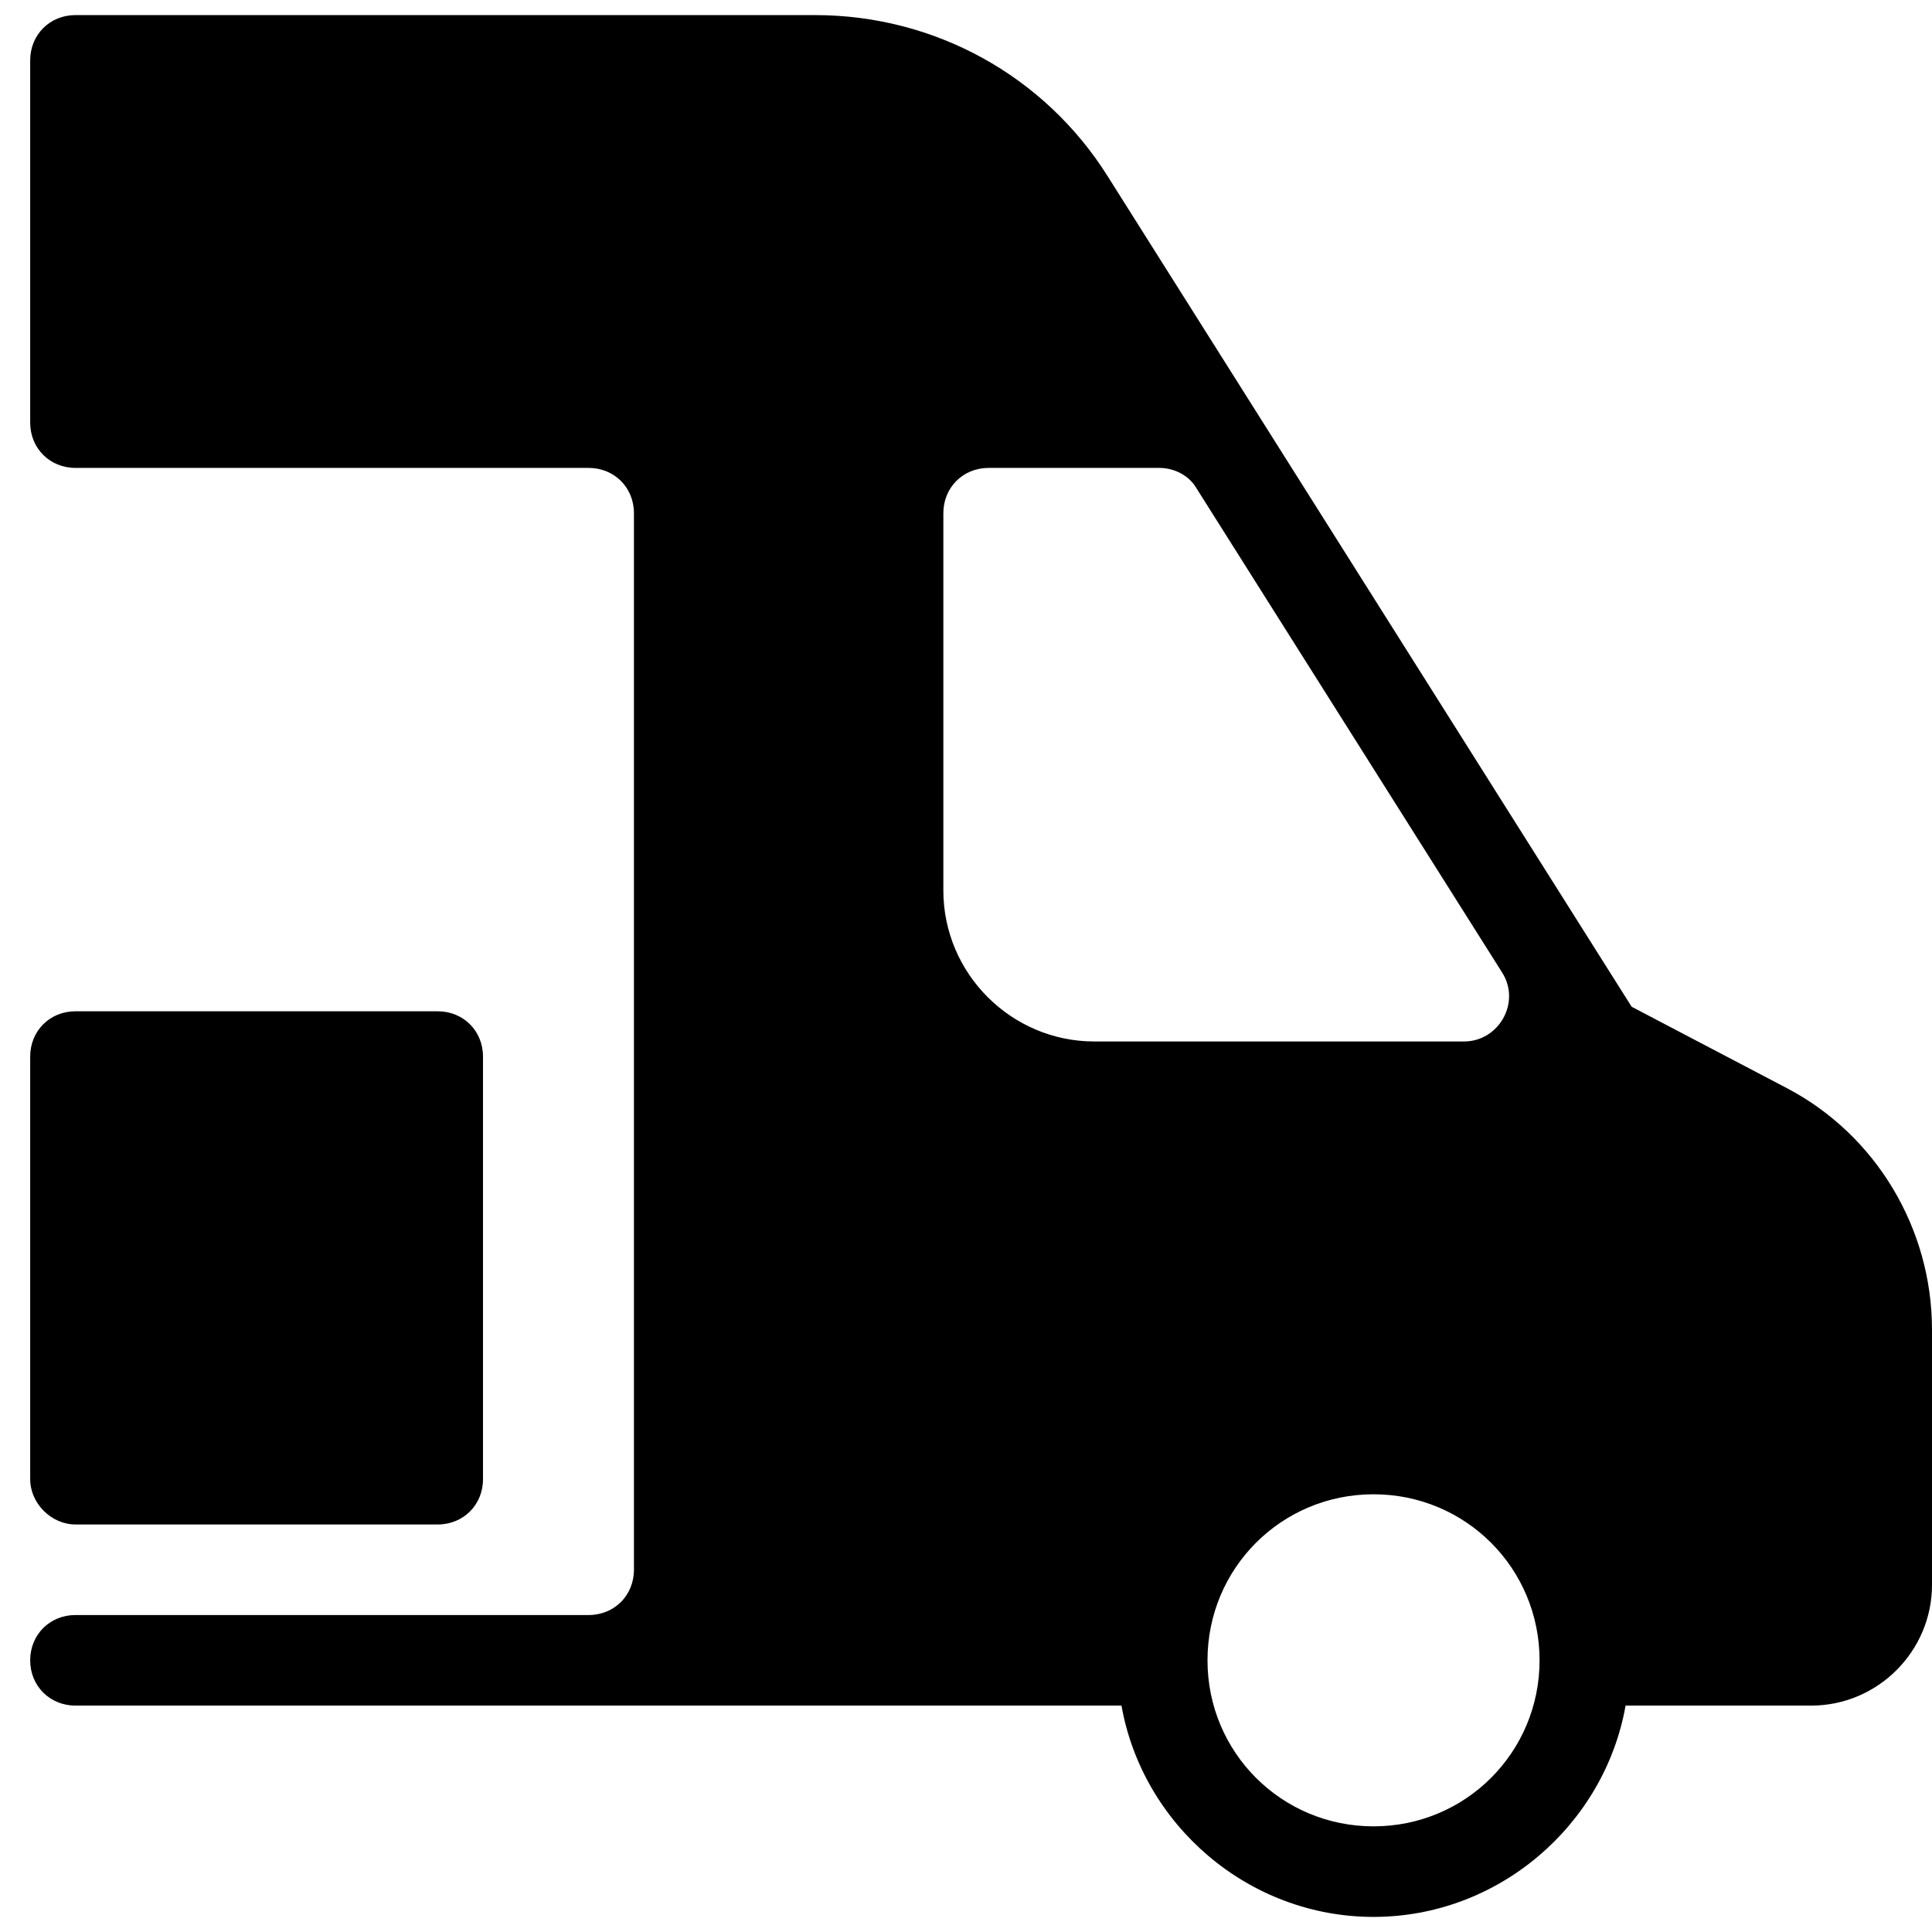<svg height="128px" width="128px" viewBox="0 0 128 128" xmlns="http://www.w3.org/2000/svg" fill="#000000"><path d="M 5 1 C 3.3 1 2 2.3 2 4 L 2 28 C 2 29.7 3.3 31 5 31 L 39 31 C 40.7 31 42 32.3 42 34 L 42 104 C 42 105.7 40.7 107 39 107 L 5 107 C 3.3 107 2 108.3 2 110 C 2 111.7 3.3 113 5 113 L 74.301 113 C 75.701 120.9 82.7 127 91 127 C 99.3 127 106.299 120.9 107.699 113 L 120 113 C 124.4 113 128 109.4 128 105 L 128 88.1 C 128 81.4 124.3 75.2 118.4 72.1 L 108.1 66.699 L 73.4 11.699 C 69.2 4.999 61.9 1 54 1 L 5 1 z M 65.5 31 L 76.801 31 C 77.801 31 78.801 31.5 79.301 32.4 L 99.5 64.4 C 100.8 66.4 99.3 69 97 69 L 72.5 69 C 67 69 62.5 64.5 62.5 59 L 62.5 34 C 62.5 32.3 63.8 31 65.5 31 z M 5 67 C 3.3 67 2 68.3 2 70 L 2 98 C 2 99.6 3.4 101 5 101 L 29 101 C 30.7 101 32 99.7 32 98 L 32 70 C 32 68.3 30.7 67 29 67 L 5 67 z M 91 99 C 97.1 99 102 103.9 102 110 C 102 116.1 97.1 121 91 121 C 84.9 121 80 116.1 80 110 C 80 103.9 84.9 99 91 99 z"></path></svg>